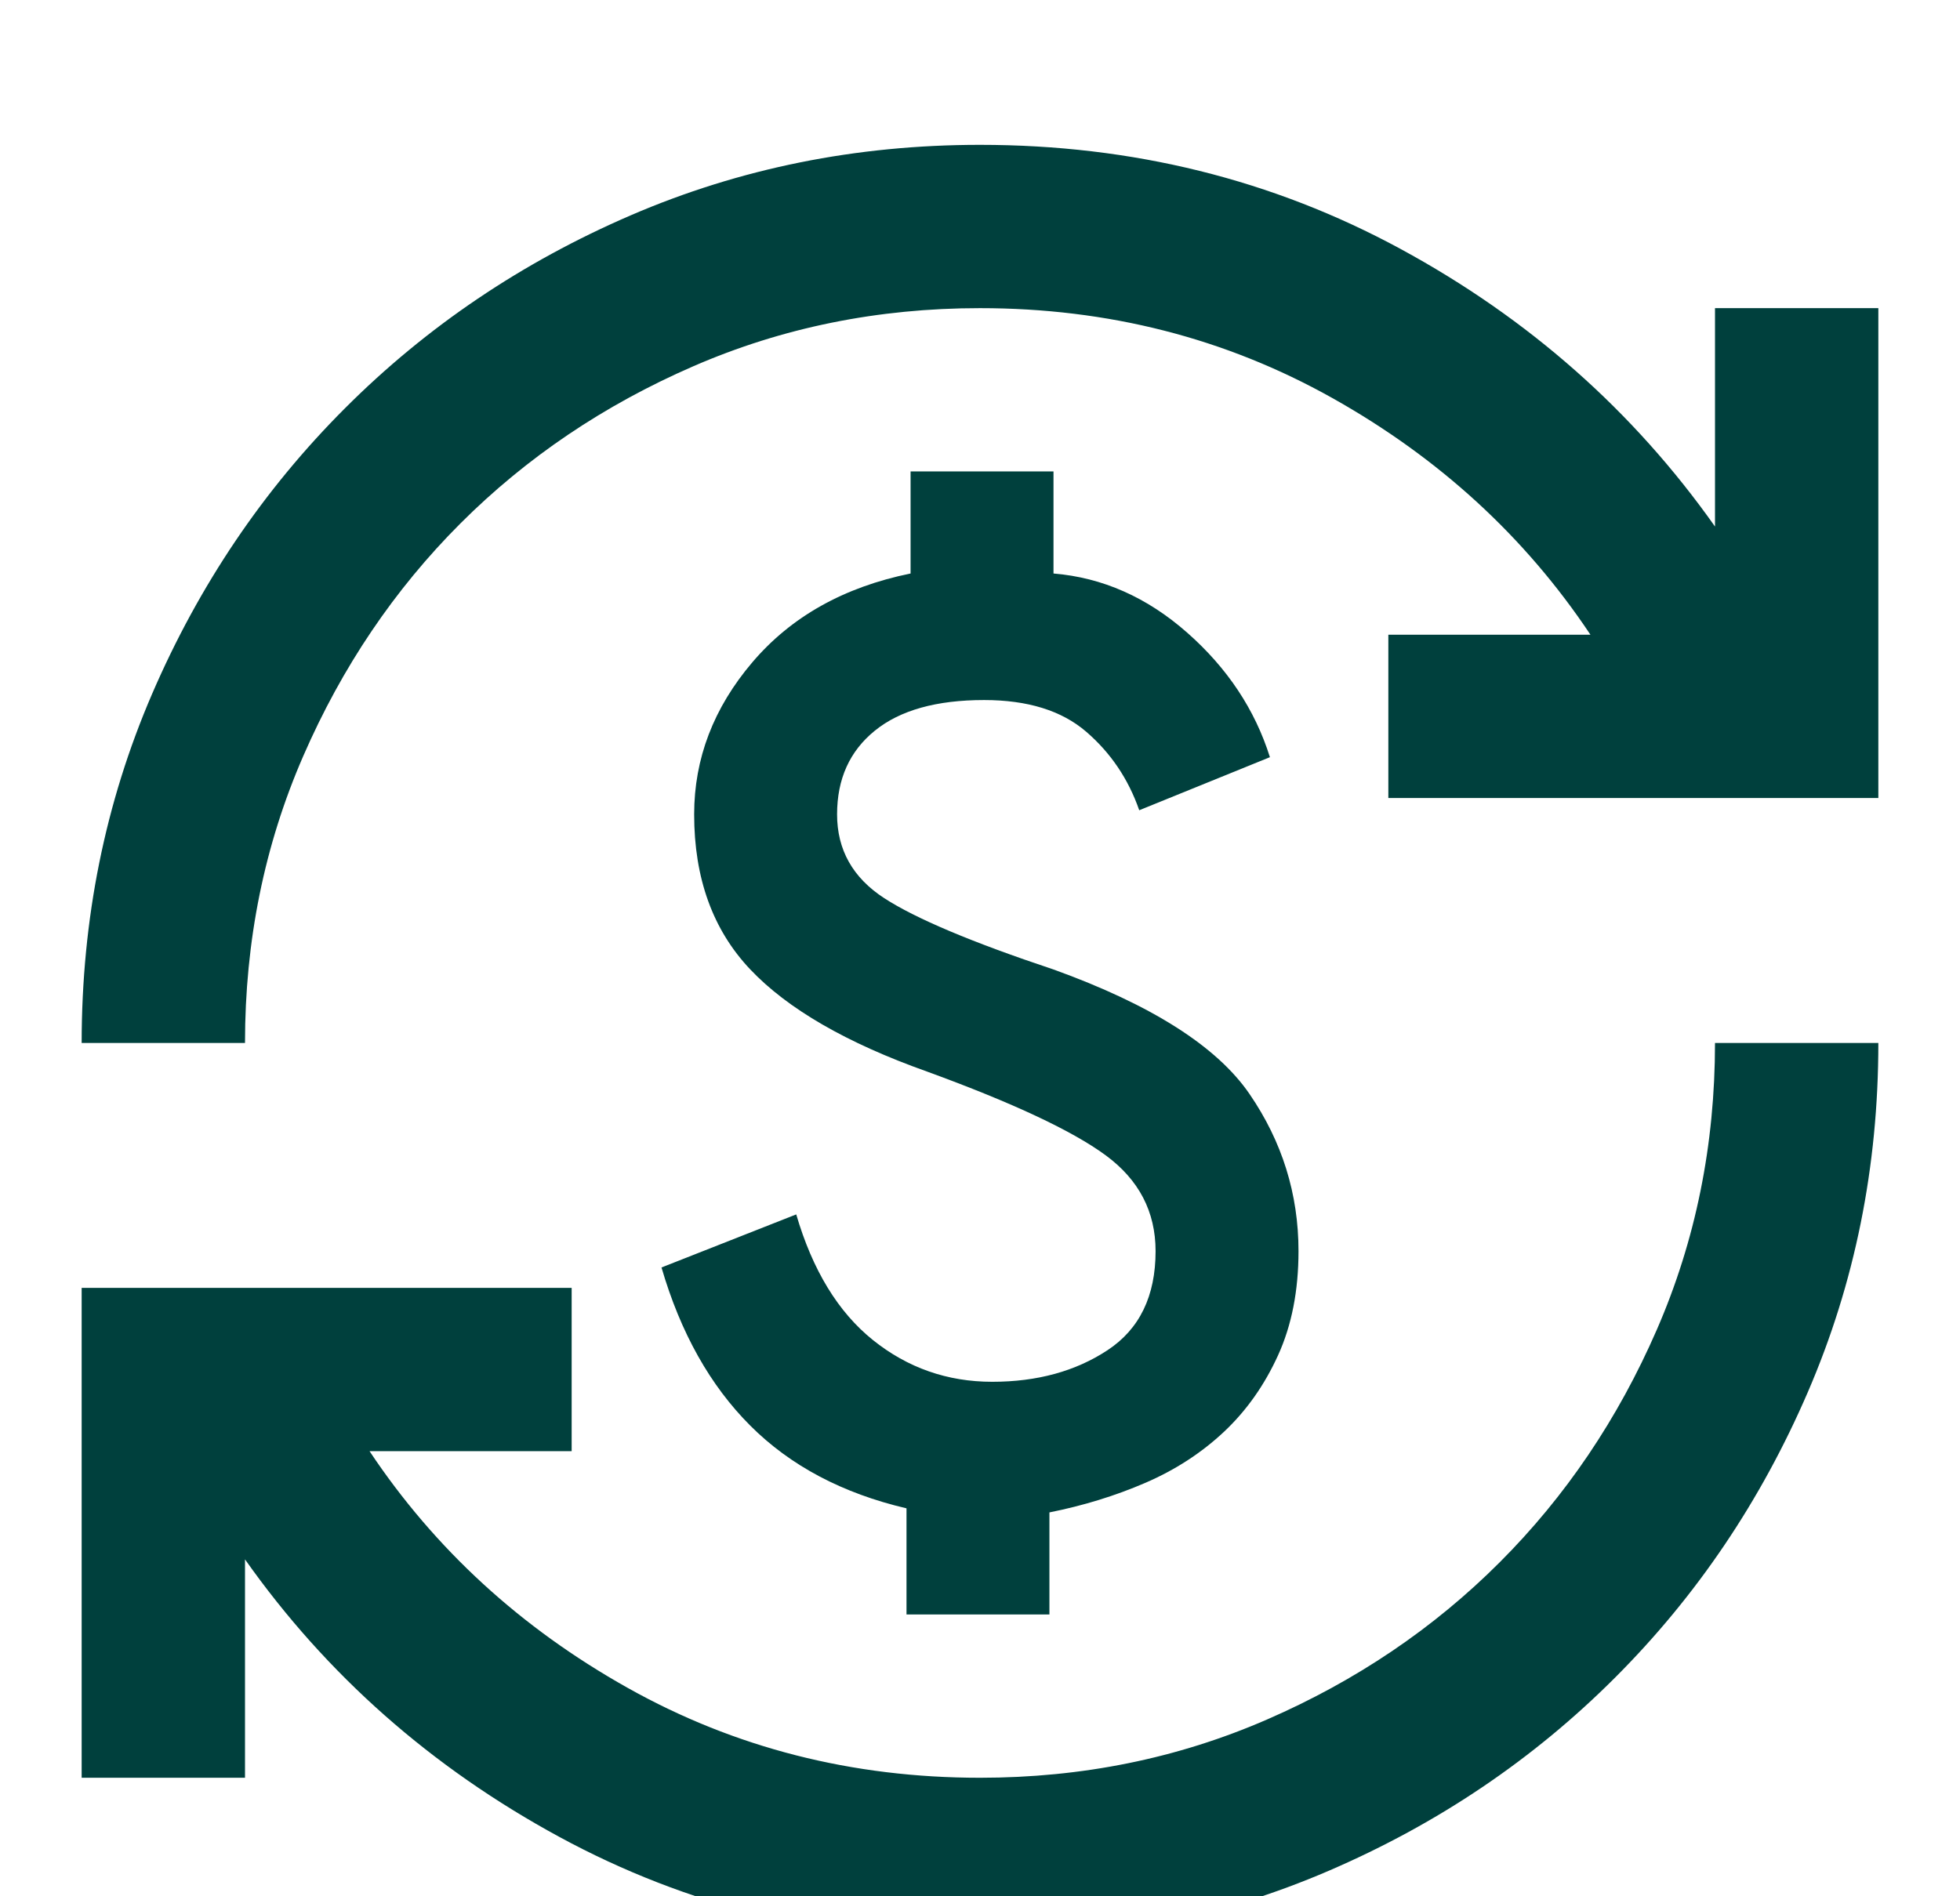 <svg width="62" height="60" viewBox="0 0 62 60" fill="none" xmlns="http://www.w3.org/2000/svg">
<g filter="url(#filter0_d_14_43)">
<path d="M31 57.417C26.178 57.417 21.743 56.319 17.696 54.123C13.649 51.927 10.333 48.999 7.75 45.34V52.25H2.583V36.75H18.083V41.917H11.69C13.756 45.017 16.479 47.514 19.859 49.408C23.239 51.303 26.953 52.25 31 52.25C34.229 52.25 37.254 51.636 40.074 50.409C42.894 49.182 45.348 47.525 47.436 45.436C49.525 43.348 51.182 40.894 52.409 38.074C53.636 35.254 54.25 32.229 54.25 29H59.417C59.417 32.918 58.674 36.599 57.188 40.044C55.703 43.488 53.669 46.502 51.085 49.085C48.502 51.669 45.488 53.703 42.044 55.188C38.599 56.674 34.918 57.417 31 57.417ZM28.675 47.083V43.725C26.651 43.251 25.004 42.379 23.734 41.109C22.464 39.839 21.528 38.171 20.925 36.104L25.187 34.425C25.704 36.19 26.511 37.514 27.609 38.397C28.707 39.279 29.967 39.721 31.387 39.721C32.808 39.721 34.025 39.387 35.036 38.72C36.048 38.052 36.554 37.008 36.554 35.587C36.554 34.339 36.027 33.327 34.972 32.552C33.917 31.777 32.033 30.894 29.321 29.904C26.78 29 24.918 27.924 23.734 26.675C22.55 25.426 21.958 23.79 21.958 21.767C21.958 20.001 22.572 18.398 23.799 16.955C25.026 15.513 26.694 14.576 28.804 14.146V10.917H33.325V14.146C34.875 14.275 36.285 14.899 37.555 16.019C38.825 17.138 39.697 18.451 40.171 19.958L36.037 21.637C35.693 20.647 35.133 19.818 34.358 19.151C33.583 18.484 32.507 18.15 31.129 18.15C29.622 18.15 28.47 18.473 27.674 19.119C26.877 19.765 26.479 20.647 26.479 21.767C26.479 22.886 26.974 23.769 27.965 24.415C28.955 25.06 30.742 25.814 33.325 26.675C36.425 27.794 38.492 29.108 39.525 30.614C40.558 32.121 41.075 33.779 41.075 35.587C41.075 36.836 40.86 37.934 40.429 38.881C39.998 39.828 39.428 40.636 38.718 41.303C38.007 41.97 37.178 42.509 36.231 42.918C35.284 43.327 34.272 43.639 33.196 43.854V47.083H28.675ZM2.583 29C2.583 25.082 3.326 21.401 4.811 17.956C6.297 14.512 8.331 11.498 10.915 8.915C13.498 6.331 16.512 4.297 19.956 2.811C23.401 1.326 27.082 0.583 31 0.583C35.822 0.583 40.257 1.681 44.304 3.877C48.351 6.073 51.667 9.001 54.25 12.66V5.75H59.417V21.25H43.917V16.083H50.31C48.244 12.983 45.52 10.486 42.141 8.592C38.761 6.697 35.047 5.75 31 5.75C27.771 5.75 24.746 6.363 21.926 7.591C19.106 8.818 16.652 10.475 14.563 12.563C12.475 14.652 10.818 17.106 9.591 19.926C8.363 22.746 7.75 25.771 7.75 29H2.583Z" fill="#00403D"/>
</g>
<defs>
<filter id="filter0_d_14_43" x="-1.417" y="0.583" width="64.833" height="64.833" filterUnits="userSpaceOnUse" color-interpolation-filters="sRGB">
<feFlood flood-opacity="0" result="BackgroundImageFix"/>
<feColorMatrix in="SourceAlpha" type="matrix" values="0 0 0 0 0 0 0 0 0 0 0 0 0 0 0 0 0 0 127 0" result="hardAlpha"/>
<feOffset dy="4"/>
<feGaussianBlur stdDeviation="2"/>
<feComposite in2="hardAlpha" operator="out"/>
<feColorMatrix type="matrix" values="0 0 0 0 0 0 0 0 0 0 0 0 0 0 0 0 0 0 0.25 0"/>
<feBlend mode="normal" in2="BackgroundImageFix" result="effect1_dropShadow_14_43"/>
<feBlend mode="normal" in="SourceGraphic" in2="effect1_dropShadow_14_43" result="shape"/>
</filter>
</defs>
</svg>
